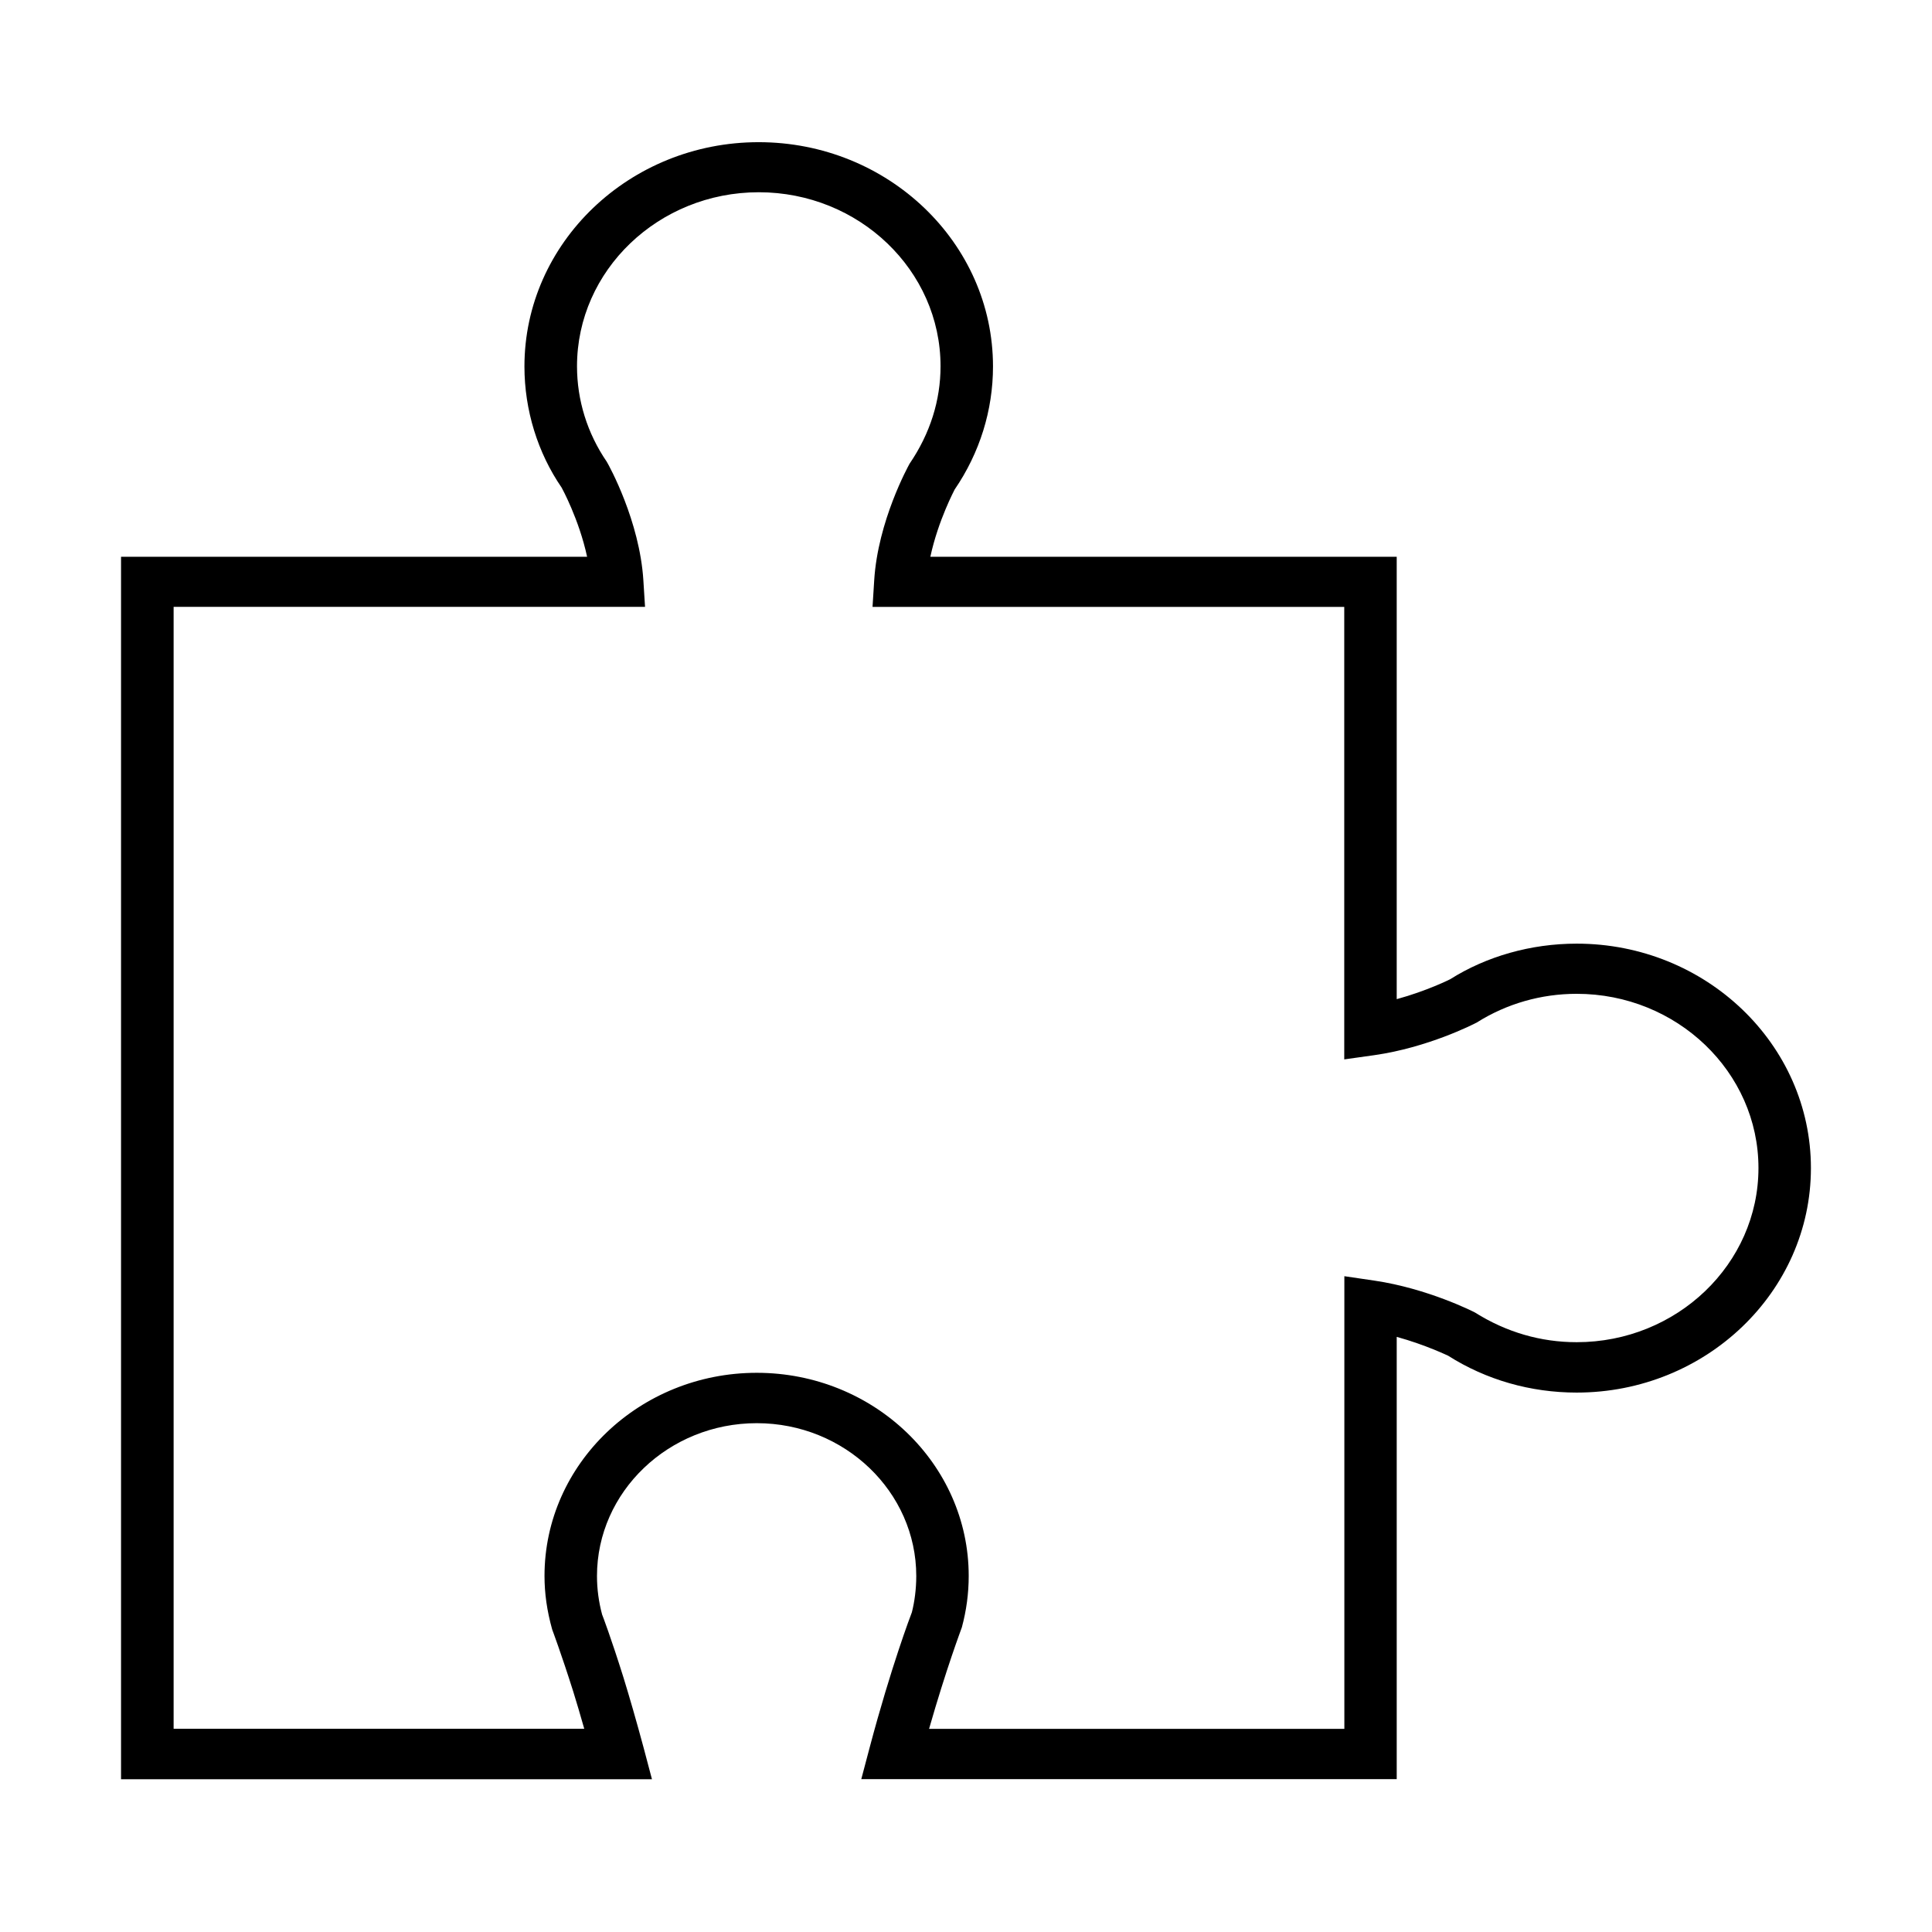 <?xml version="1.0" encoding="UTF-8"?>
<!-- Uploaded to: SVG Repo, www.svgrepo.com, Generator: SVG Repo Mixer Tools -->
<svg fill="#000000" width="800px" height="800px" version="1.1" viewBox="144 144 512 512" xmlns="http://www.w3.org/2000/svg">
 <path d="m514.17 615.49h-141.92l2.199-8.305c5.711-21.547 10.977-35.324 11.199-35.883 0.699-2.699 1.172-6.141 1.172-9.637 0-22.32-18.973-40.508-42.266-40.508-23.348 0-42.348 18.188-42.348 40.508 0 3.469 0.473 6.91 1.363 10.223 0.027 0 2.371 6.191 5.629 16.578 1.617 5.234 3.453 11.59 5.379 18.746l2.199 8.305h-140.7v-323.97h123.51c-2.144-9.957-6.688-18.207-6.742-18.316-6.324-9.211-9.863-20.504-9.863-32.117 0-32.762 27.859-59.434 62.07-59.434 34.242 0 62.102 26.645 62.102 59.434 0 11.613-3.508 22.883-10.168 32.625 0.027 0-4.344 8.09-6.434 17.809h123.59v117.24c8.023-2.191 14.094-5.234 14.18-5.285 9.609-6.062 21.367-9.426 33.516-9.426 34.242 0 62.074 26.672 62.074 59.484s-27.863 59.488-62.074 59.488c-12.203 0-23.988-3.363-34.074-9.773-0.055 0-5.875-2.856-13.621-4.992v117.21zm-123.95-13.324h110.05v-119.96l7.996 1.176c14.07 2.082 26.102 8.168 26.605 8.438 8.355 5.258 17.496 7.875 26.969 7.875 26.551 0 48.172-20.719 48.172-46.16 0-25.445-21.621-46.164-48.172-46.164-9.418 0-18.555 2.617-26.438 7.582-1.031 0.562-13.094 6.676-27.191 8.676l-7.969 1.121v-119.91h-125.01l0.445-7.074c0.973-15.672 9.027-30.25 9.363-30.863 5.488-8.062 8.215-16.82 8.215-25.848 0-25.418-21.617-46.109-48.168-46.109-26.551 0-48.172 20.691-48.172 46.109 0 9.027 2.731 17.781 7.887 25.312 0.668 1.121 8.691 15.699 9.695 31.375l0.445 7.074h-124.93v297.32h108.82c-1.031-3.629-2.004-6.941-2.922-9.879-3.234-10.223-5.547-16.34-5.574-16.418-1.395-4.992-2.035-9.586-2.035-14.207 0-29.688 25.242-53.824 56.25-53.824 30.984 0 56.168 24.137 56.168 53.824 0 4.621-0.613 9.184-1.812 13.617-0.223 0.668-4.094 10.84-8.691 26.914z"/>
</svg>